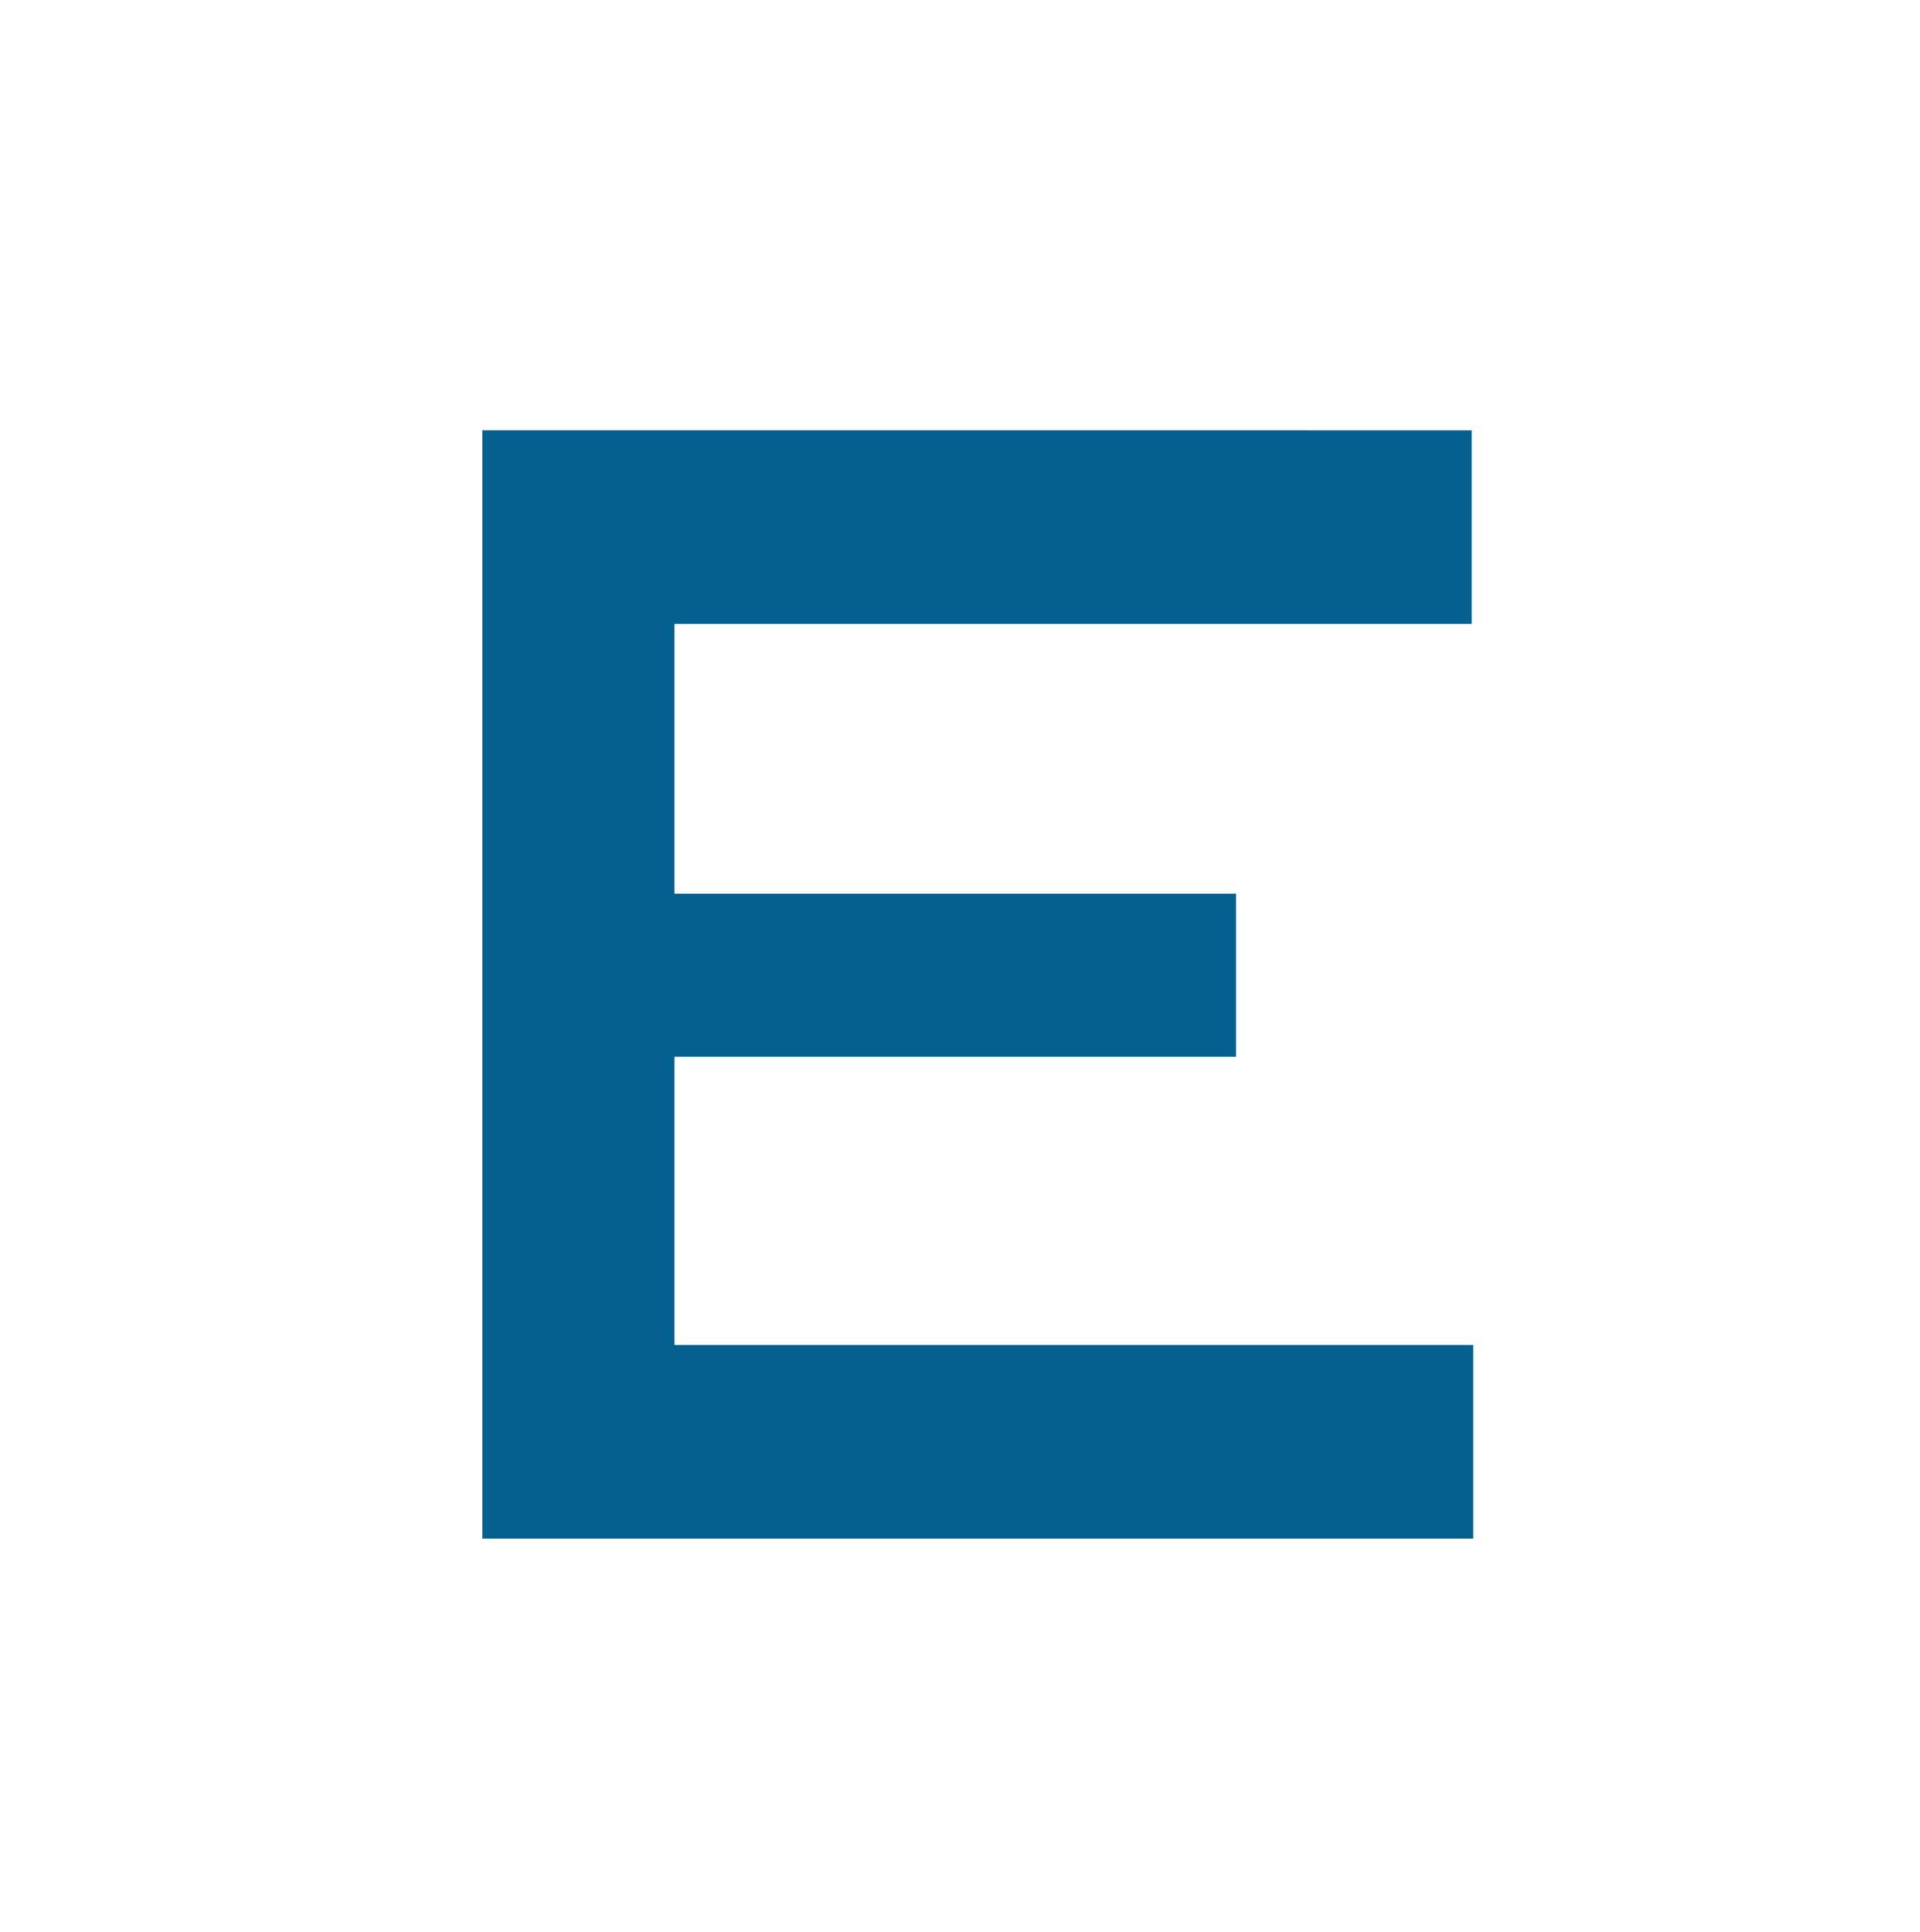 <?xml version="1.0" encoding="UTF-8"?><svg id="Ebene_1" xmlns="http://www.w3.org/2000/svg" viewBox="0 0 75.38 75.82"><defs><style>.cls-1{fill:none;}.cls-1,.cls-2{stroke-width:0px;}.cls-2{fill:#04618f;}</style></defs><path class="cls-2" d="M18.94,60.39h38.9v-7.6h-31.36v-11.31h22.05v-6.4h-22.05v-10.59h31.3v-7.6H18.94v43.51Z"/><rect class="cls-1" width="75.38" height="75.82"/></svg>